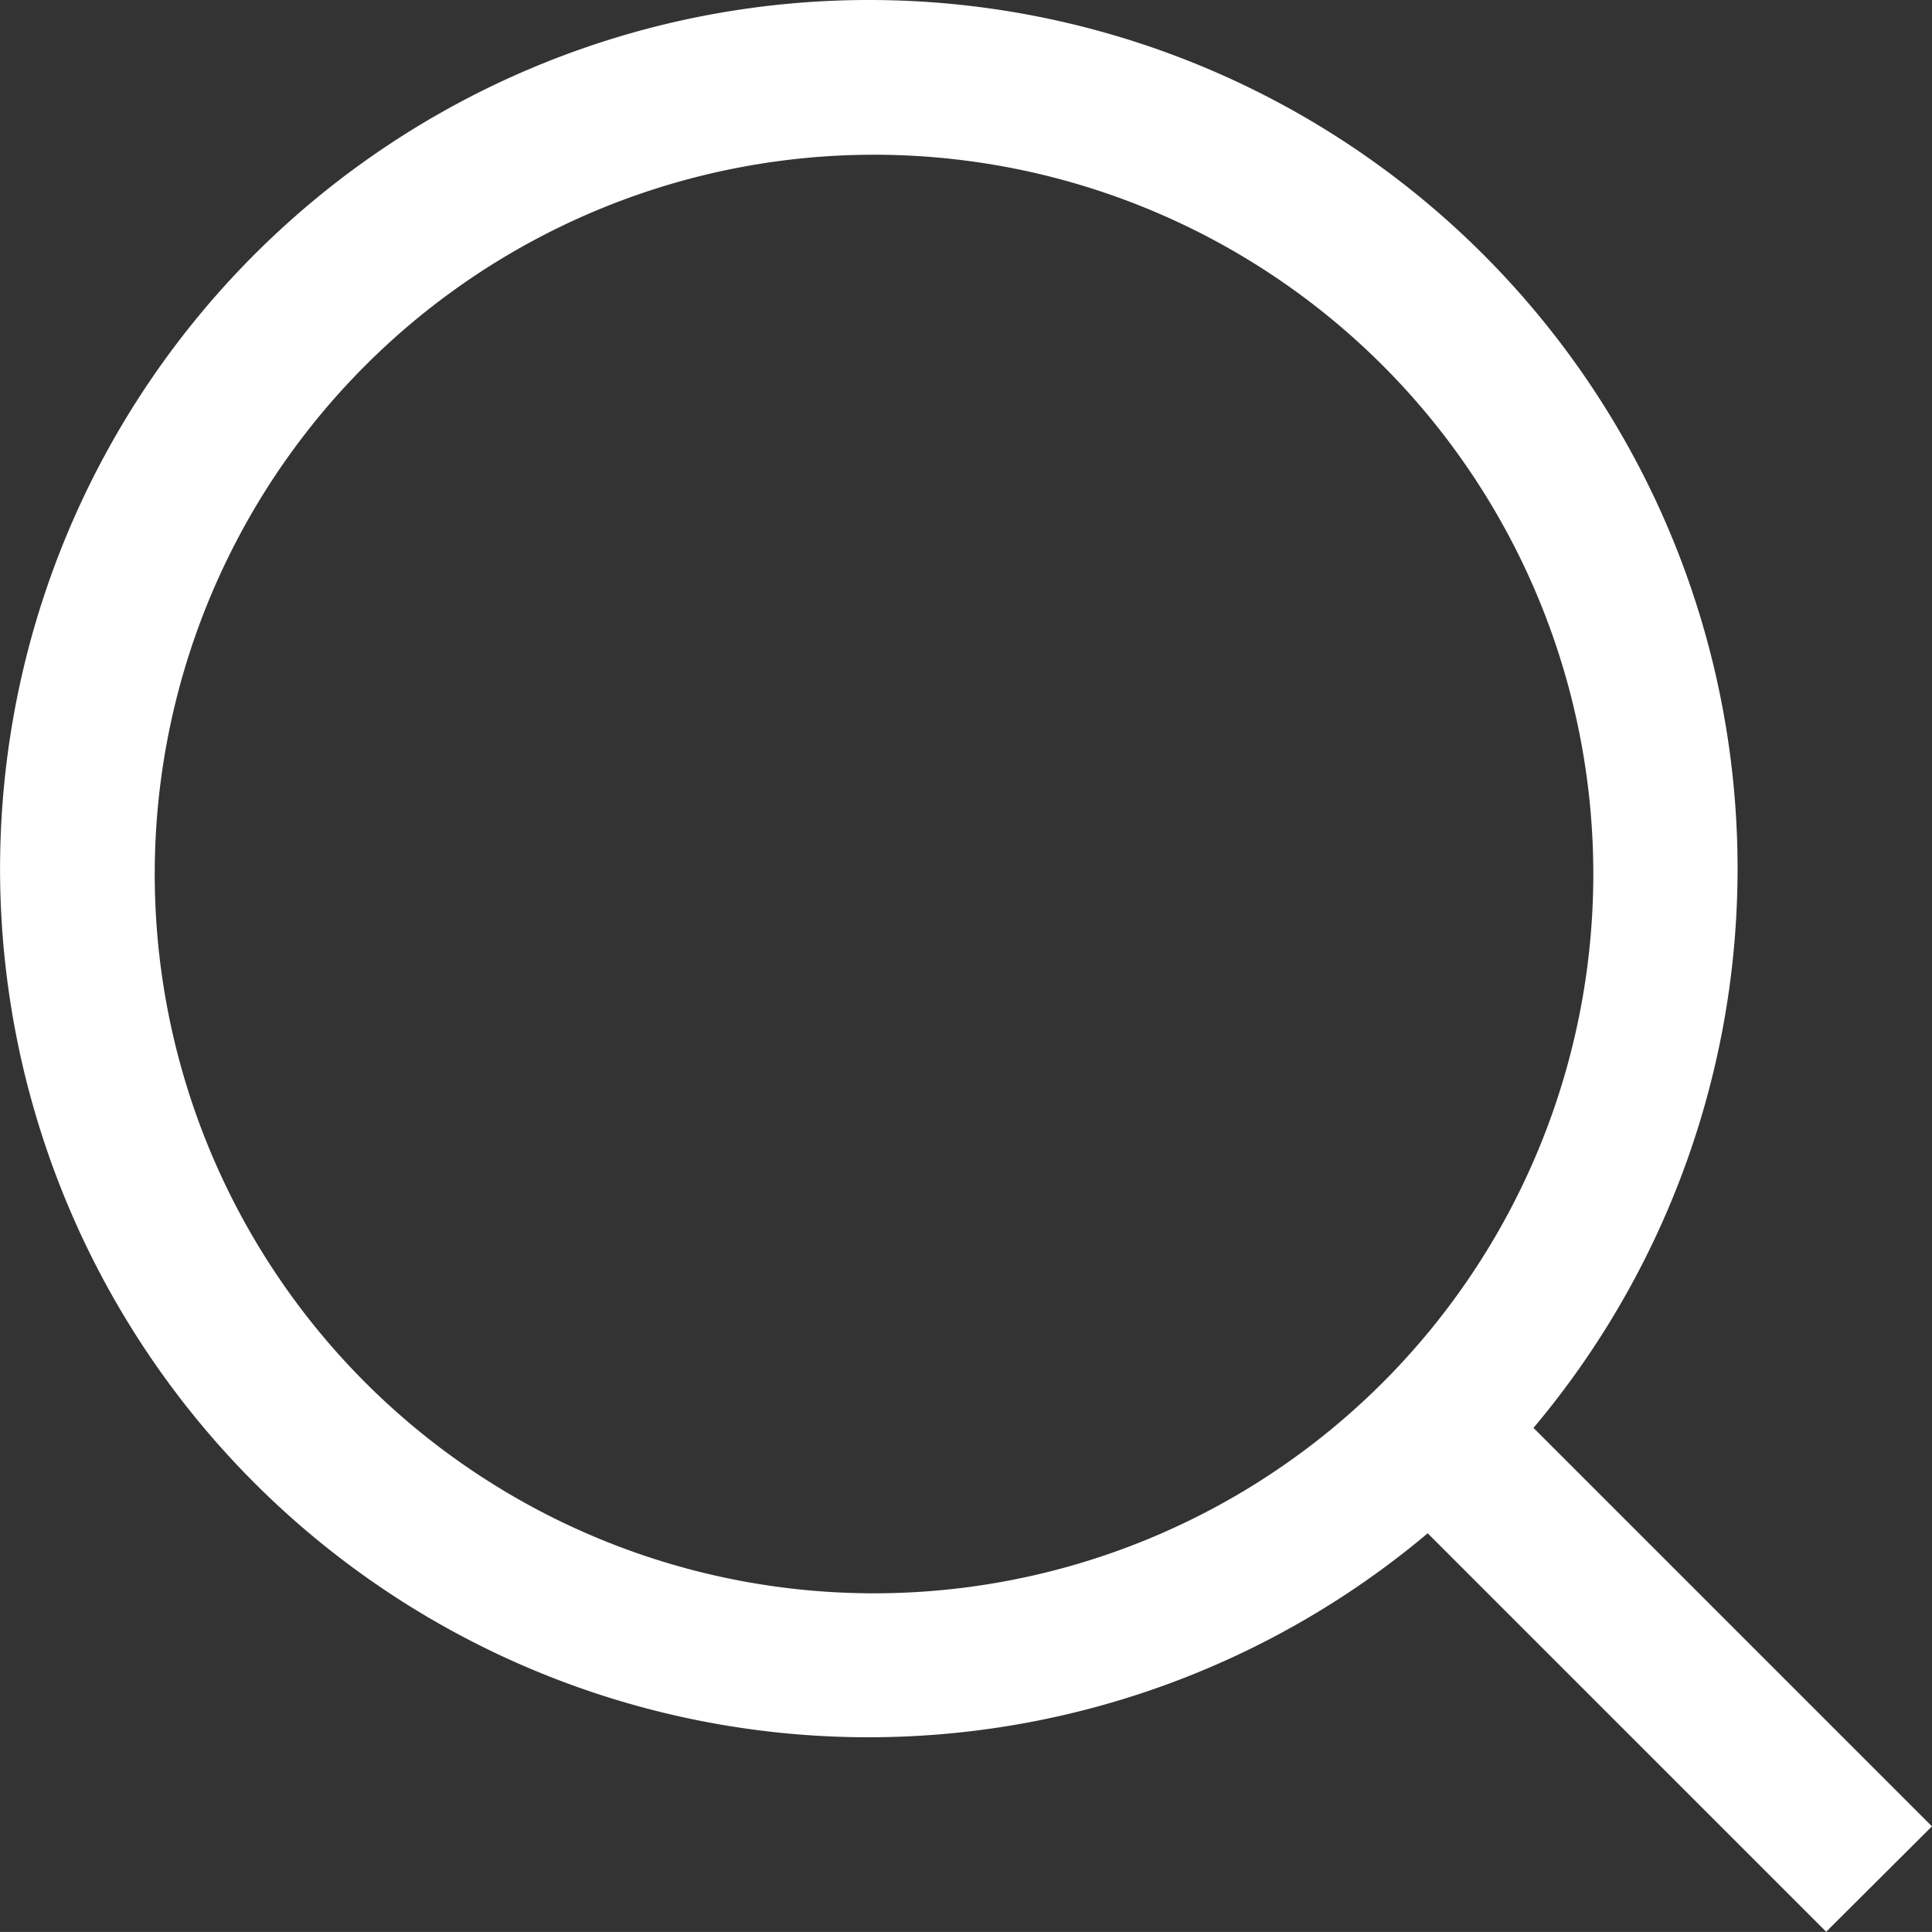 <svg id="グループ_3368" data-name="グループ 3368" xmlns="http://www.w3.org/2000/svg" xmlns:xlink="http://www.w3.org/1999/xlink" width="32.001" height="32" viewBox="0 0 32.001 32">
  <rect x="0" y="0" width="32.001" height="32" fill="#333333" stroke="none"/>
  <defs>
    <clipPath id="clip-path">
      <rect id="長方形_1211" data-name="長方形 1211" width="32.001" height="32" fill="#fff"/>
    </clipPath>
  </defs>
  <g id="グループ_3098" data-name="グループ 3098" transform="translate(0 0)" clip-path="url(#clip-path)">
    <path id="パス_7928" data-name="パス 7928" d="M32,30.251l-6.6-6.6A14.386,14.386,0,0,0,14.388,0,14.389,14.389,0,0,0,4.214,24.562a14.385,14.385,0,0,0,19.434.835l6.6,6.6ZM5.964,22.812A11.914,11.914,0,0,1,22.812,5.964,11.914,11.914,0,1,1,5.964,22.812" transform="translate(0 0)" fill="#fff"/>
  </g>
</svg>
